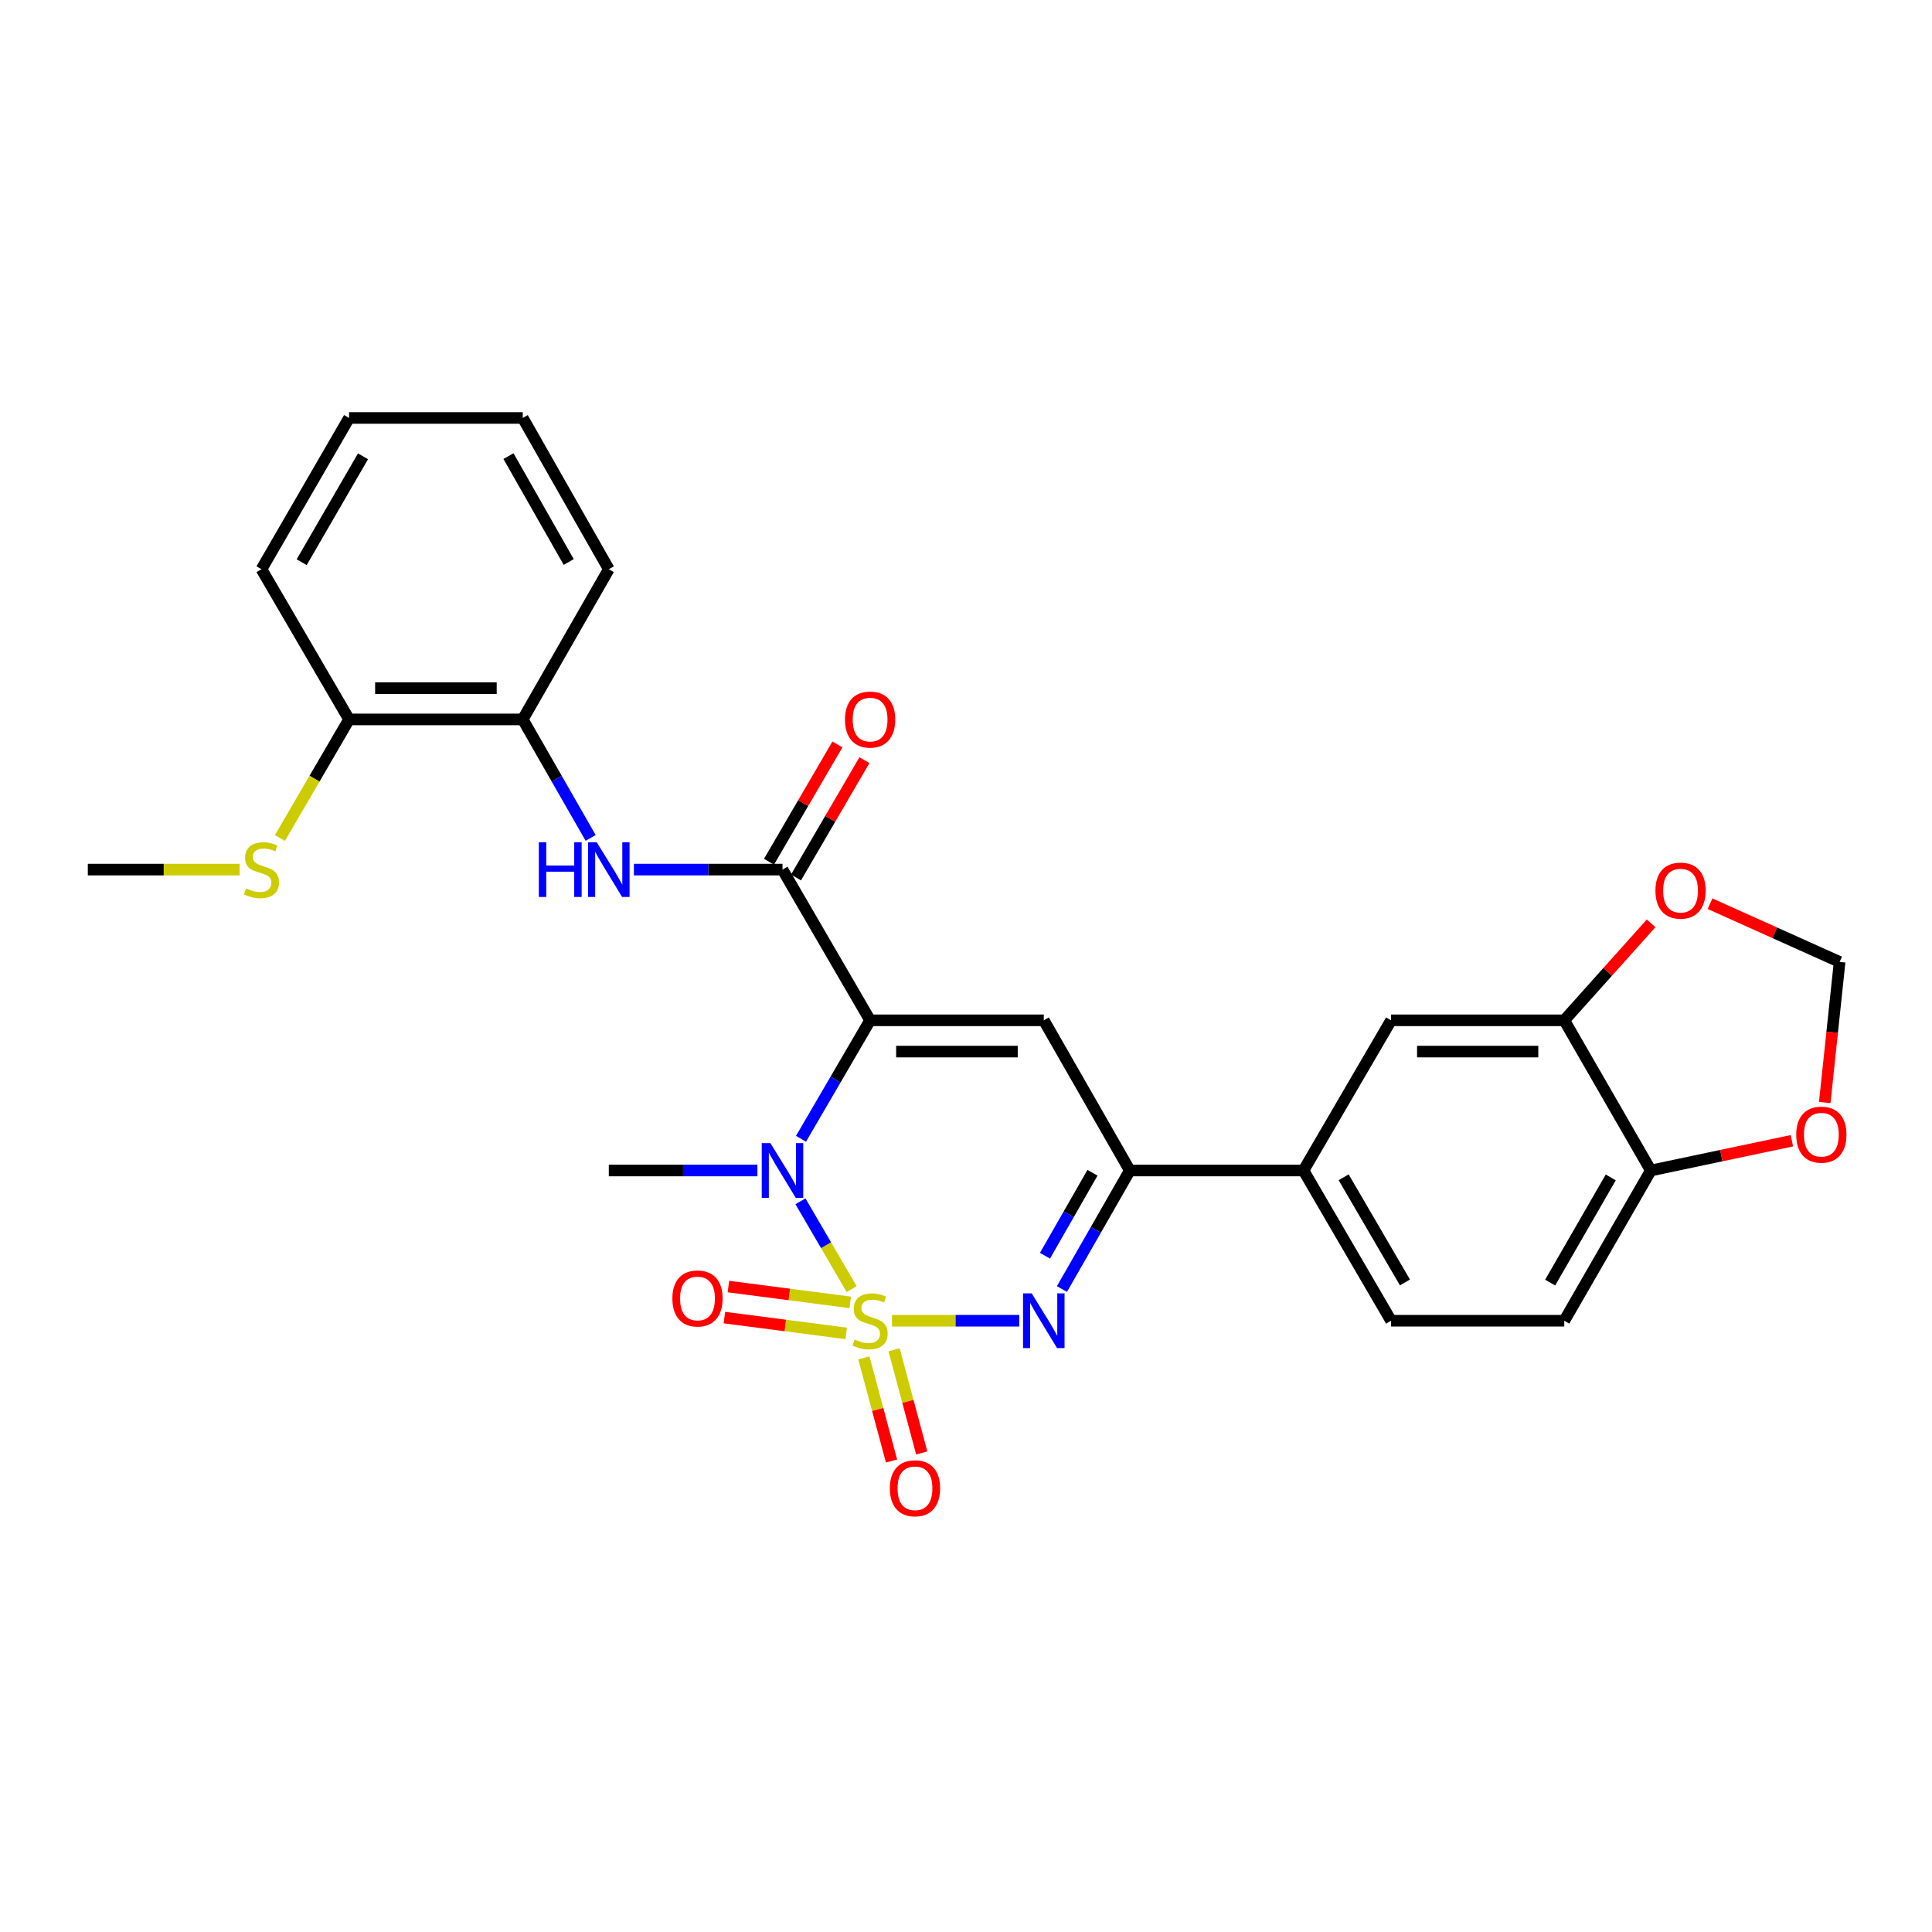 <?xml version='1.0' encoding='iso-8859-1'?>
<svg version='1.1' baseProfile='full'
              xmlns='http://www.w3.org/2000/svg'
                      xmlns:rdkit='http://www.rdkit.org/xml'
                      xmlns:xlink='http://www.w3.org/1999/xlink'
                  xml:space='preserve'
width='1000px' height='1000px' viewBox='0 0 1000 1000'>
<!-- END OF HEADER -->
<rect style='opacity:1.0;fill:#FFFFFF;stroke:none' width='1000' height='1000' x='0' y='0'> </rect>
<path class='bond-1' d='M 440.818,667.241 L 427.565,644.514' style='fill:none;fill-rule:evenodd;stroke:#CCCC00;stroke-width:6px;stroke-linecap:butt;stroke-linejoin:miter;stroke-opacity:1' />
<path class='bond-1' d='M 427.565,644.514 L 414.312,621.787' style='fill:none;fill-rule:evenodd;stroke:#0000FF;stroke-width:6px;stroke-linecap:butt;stroke-linejoin:miter;stroke-opacity:1' />
<path class='bond-2' d='M 461.692,683.611 L 494.626,683.611' style='fill:none;fill-rule:evenodd;stroke:#CCCC00;stroke-width:6px;stroke-linecap:butt;stroke-linejoin:miter;stroke-opacity:1' />
<path class='bond-2' d='M 494.626,683.611 L 527.56,683.611' style='fill:none;fill-rule:evenodd;stroke:#0000FF;stroke-width:6px;stroke-linecap:butt;stroke-linejoin:miter;stroke-opacity:1' />
<path class='bond-7' d='M 440.074,674.114 L 408.553,670.018' style='fill:none;fill-rule:evenodd;stroke:#CCCC00;stroke-width:6px;stroke-linecap:butt;stroke-linejoin:miter;stroke-opacity:1' />
<path class='bond-7' d='M 408.553,670.018 L 377.031,665.923' style='fill:none;fill-rule:evenodd;stroke:#FF0000;stroke-width:6px;stroke-linecap:butt;stroke-linejoin:miter;stroke-opacity:1' />
<path class='bond-7' d='M 437.989,690.164 L 406.467,686.068' style='fill:none;fill-rule:evenodd;stroke:#CCCC00;stroke-width:6px;stroke-linecap:butt;stroke-linejoin:miter;stroke-opacity:1' />
<path class='bond-7' d='M 406.467,686.068 L 374.945,681.973' style='fill:none;fill-rule:evenodd;stroke:#FF0000;stroke-width:6px;stroke-linecap:butt;stroke-linejoin:miter;stroke-opacity:1' />
<path class='bond-8' d='M 447.138,702.829 L 454.295,729.527' style='fill:none;fill-rule:evenodd;stroke:#CCCC00;stroke-width:6px;stroke-linecap:butt;stroke-linejoin:miter;stroke-opacity:1' />
<path class='bond-8' d='M 454.295,729.527 L 461.452,756.224' style='fill:none;fill-rule:evenodd;stroke:#FF0000;stroke-width:6px;stroke-linecap:butt;stroke-linejoin:miter;stroke-opacity:1' />
<path class='bond-8' d='M 462.771,698.638 L 469.928,725.335' style='fill:none;fill-rule:evenodd;stroke:#CCCC00;stroke-width:6px;stroke-linecap:butt;stroke-linejoin:miter;stroke-opacity:1' />
<path class='bond-8' d='M 469.928,725.335 L 477.085,752.033' style='fill:none;fill-rule:evenodd;stroke:#FF0000;stroke-width:6px;stroke-linecap:butt;stroke-linejoin:miter;stroke-opacity:1' />
<path class='bond-0' d='M 450.364,528.116 L 432.477,558.778' style='fill:none;fill-rule:evenodd;stroke:#000000;stroke-width:6px;stroke-linecap:butt;stroke-linejoin:miter;stroke-opacity:1' />
<path class='bond-0' d='M 432.477,558.778 L 414.591,589.441' style='fill:none;fill-rule:evenodd;stroke:#0000FF;stroke-width:6px;stroke-linecap:butt;stroke-linejoin:miter;stroke-opacity:1' />
<path class='bond-4' d='M 450.364,528.116 L 405.018,450.104' style='fill:none;fill-rule:evenodd;stroke:#000000;stroke-width:6px;stroke-linecap:butt;stroke-linejoin:miter;stroke-opacity:1' />
<path class='bond-28' d='M 450.364,528.116 L 540.264,528.116' style='fill:none;fill-rule:evenodd;stroke:#000000;stroke-width:6px;stroke-linecap:butt;stroke-linejoin:miter;stroke-opacity:1' />
<path class='bond-28' d='M 463.849,544.302 L 526.779,544.302' style='fill:none;fill-rule:evenodd;stroke:#000000;stroke-width:6px;stroke-linecap:butt;stroke-linejoin:miter;stroke-opacity:1' />
<path class='bond-21' d='M 392.031,605.85 L 353.575,605.85' style='fill:none;fill-rule:evenodd;stroke:#0000FF;stroke-width:6px;stroke-linecap:butt;stroke-linejoin:miter;stroke-opacity:1' />
<path class='bond-21' d='M 353.575,605.85 L 315.118,605.85' style='fill:none;fill-rule:evenodd;stroke:#000000;stroke-width:6px;stroke-linecap:butt;stroke-linejoin:miter;stroke-opacity:1' />
<path class='bond-5' d='M 549.655,667.211 L 567.223,636.531' style='fill:none;fill-rule:evenodd;stroke:#0000FF;stroke-width:6px;stroke-linecap:butt;stroke-linejoin:miter;stroke-opacity:1' />
<path class='bond-5' d='M 567.223,636.531 L 584.791,605.85' style='fill:none;fill-rule:evenodd;stroke:#000000;stroke-width:6px;stroke-linecap:butt;stroke-linejoin:miter;stroke-opacity:1' />
<path class='bond-5' d='M 540.88,649.964 L 553.178,628.488' style='fill:none;fill-rule:evenodd;stroke:#0000FF;stroke-width:6px;stroke-linecap:butt;stroke-linejoin:miter;stroke-opacity:1' />
<path class='bond-5' d='M 553.178,628.488 L 565.475,607.012' style='fill:none;fill-rule:evenodd;stroke:#000000;stroke-width:6px;stroke-linecap:butt;stroke-linejoin:miter;stroke-opacity:1' />
<path class='bond-3' d='M 540.264,528.116 L 584.791,605.85' style='fill:none;fill-rule:evenodd;stroke:#000000;stroke-width:6px;stroke-linecap:butt;stroke-linejoin:miter;stroke-opacity:1' />
<path class='bond-6' d='M 405.018,450.104 L 366.562,450.104' style='fill:none;fill-rule:evenodd;stroke:#000000;stroke-width:6px;stroke-linecap:butt;stroke-linejoin:miter;stroke-opacity:1' />
<path class='bond-6' d='M 366.562,450.104 L 328.106,450.104' style='fill:none;fill-rule:evenodd;stroke:#0000FF;stroke-width:6px;stroke-linecap:butt;stroke-linejoin:miter;stroke-opacity:1' />
<path class='bond-16' d='M 412.009,454.181 L 429.72,423.819' style='fill:none;fill-rule:evenodd;stroke:#000000;stroke-width:6px;stroke-linecap:butt;stroke-linejoin:miter;stroke-opacity:1' />
<path class='bond-16' d='M 429.72,423.819 L 447.432,393.457' style='fill:none;fill-rule:evenodd;stroke:#FF0000;stroke-width:6px;stroke-linecap:butt;stroke-linejoin:miter;stroke-opacity:1' />
<path class='bond-16' d='M 398.028,446.026 L 415.74,415.664' style='fill:none;fill-rule:evenodd;stroke:#000000;stroke-width:6px;stroke-linecap:butt;stroke-linejoin:miter;stroke-opacity:1' />
<path class='bond-16' d='M 415.74,415.664 L 433.451,385.302' style='fill:none;fill-rule:evenodd;stroke:#FF0000;stroke-width:6px;stroke-linecap:butt;stroke-linejoin:miter;stroke-opacity:1' />
<path class='bond-9' d='M 584.791,605.85 L 674.682,605.85' style='fill:none;fill-rule:evenodd;stroke:#000000;stroke-width:6px;stroke-linecap:butt;stroke-linejoin:miter;stroke-opacity:1' />
<path class='bond-11' d='M 305.721,433.704 L 288.147,403.037' style='fill:none;fill-rule:evenodd;stroke:#0000FF;stroke-width:6px;stroke-linecap:butt;stroke-linejoin:miter;stroke-opacity:1' />
<path class='bond-11' d='M 288.147,403.037 L 270.573,372.369' style='fill:none;fill-rule:evenodd;stroke:#000000;stroke-width:6px;stroke-linecap:butt;stroke-linejoin:miter;stroke-opacity:1' />
<path class='bond-12' d='M 674.682,605.85 L 720.019,528.116' style='fill:none;fill-rule:evenodd;stroke:#000000;stroke-width:6px;stroke-linecap:butt;stroke-linejoin:miter;stroke-opacity:1' />
<path class='bond-19' d='M 674.682,605.85 L 720.019,683.611' style='fill:none;fill-rule:evenodd;stroke:#000000;stroke-width:6px;stroke-linecap:butt;stroke-linejoin:miter;stroke-opacity:1' />
<path class='bond-19' d='M 695.465,609.363 L 727.201,663.795' style='fill:none;fill-rule:evenodd;stroke:#000000;stroke-width:6px;stroke-linecap:butt;stroke-linejoin:miter;stroke-opacity:1' />
<path class='bond-10' d='M 809.667,528.116 L 720.019,528.116' style='fill:none;fill-rule:evenodd;stroke:#000000;stroke-width:6px;stroke-linecap:butt;stroke-linejoin:miter;stroke-opacity:1' />
<path class='bond-10' d='M 796.22,544.302 L 733.466,544.302' style='fill:none;fill-rule:evenodd;stroke:#000000;stroke-width:6px;stroke-linecap:butt;stroke-linejoin:miter;stroke-opacity:1' />
<path class='bond-14' d='M 809.667,528.116 L 832.14,503.017' style='fill:none;fill-rule:evenodd;stroke:#000000;stroke-width:6px;stroke-linecap:butt;stroke-linejoin:miter;stroke-opacity:1' />
<path class='bond-14' d='M 832.14,503.017 L 854.614,477.918' style='fill:none;fill-rule:evenodd;stroke:#FF0000;stroke-width:6px;stroke-linecap:butt;stroke-linejoin:miter;stroke-opacity:1' />
<path class='bond-29' d='M 809.667,528.116 L 854.464,605.85' style='fill:none;fill-rule:evenodd;stroke:#000000;stroke-width:6px;stroke-linecap:butt;stroke-linejoin:miter;stroke-opacity:1' />
<path class='bond-18' d='M 270.573,372.369 L 180.682,372.369' style='fill:none;fill-rule:evenodd;stroke:#000000;stroke-width:6px;stroke-linecap:butt;stroke-linejoin:miter;stroke-opacity:1' />
<path class='bond-18' d='M 257.089,356.184 L 194.166,356.184' style='fill:none;fill-rule:evenodd;stroke:#000000;stroke-width:6px;stroke-linecap:butt;stroke-linejoin:miter;stroke-opacity:1' />
<path class='bond-23' d='M 270.573,372.369 L 315.118,294.626' style='fill:none;fill-rule:evenodd;stroke:#000000;stroke-width:6px;stroke-linecap:butt;stroke-linejoin:miter;stroke-opacity:1' />
<path class='bond-13' d='M 854.464,605.85 L 809.667,683.611' style='fill:none;fill-rule:evenodd;stroke:#000000;stroke-width:6px;stroke-linecap:butt;stroke-linejoin:miter;stroke-opacity:1' />
<path class='bond-13' d='M 833.72,609.435 L 802.362,663.868' style='fill:none;fill-rule:evenodd;stroke:#000000;stroke-width:6px;stroke-linecap:butt;stroke-linejoin:miter;stroke-opacity:1' />
<path class='bond-15' d='M 854.464,605.85 L 890.968,598.145' style='fill:none;fill-rule:evenodd;stroke:#000000;stroke-width:6px;stroke-linecap:butt;stroke-linejoin:miter;stroke-opacity:1' />
<path class='bond-15' d='M 890.968,598.145 L 927.472,590.44' style='fill:none;fill-rule:evenodd;stroke:#FF0000;stroke-width:6px;stroke-linecap:butt;stroke-linejoin:miter;stroke-opacity:1' />
<path class='bond-17' d='M 885.106,467.757 L 918.646,482.826' style='fill:none;fill-rule:evenodd;stroke:#FF0000;stroke-width:6px;stroke-linecap:butt;stroke-linejoin:miter;stroke-opacity:1' />
<path class='bond-17' d='M 918.646,482.826 L 952.187,497.895' style='fill:none;fill-rule:evenodd;stroke:#000000;stroke-width:6px;stroke-linecap:butt;stroke-linejoin:miter;stroke-opacity:1' />
<path class='bond-30' d='M 944.482,570.654 L 948.334,534.274' style='fill:none;fill-rule:evenodd;stroke:#FF0000;stroke-width:6px;stroke-linecap:butt;stroke-linejoin:miter;stroke-opacity:1' />
<path class='bond-30' d='M 948.334,534.274 L 952.187,497.895' style='fill:none;fill-rule:evenodd;stroke:#000000;stroke-width:6px;stroke-linecap:butt;stroke-linejoin:miter;stroke-opacity:1' />
<path class='bond-22' d='M 180.682,372.369 L 162.787,403.052' style='fill:none;fill-rule:evenodd;stroke:#000000;stroke-width:6px;stroke-linecap:butt;stroke-linejoin:miter;stroke-opacity:1' />
<path class='bond-22' d='M 162.787,403.052 L 144.893,433.734' style='fill:none;fill-rule:evenodd;stroke:#CCCC00;stroke-width:6px;stroke-linecap:butt;stroke-linejoin:miter;stroke-opacity:1' />
<path class='bond-24' d='M 180.682,372.369 L 135.346,294.626' style='fill:none;fill-rule:evenodd;stroke:#000000;stroke-width:6px;stroke-linecap:butt;stroke-linejoin:miter;stroke-opacity:1' />
<path class='bond-20' d='M 720.019,683.611 L 809.667,683.611' style='fill:none;fill-rule:evenodd;stroke:#000000;stroke-width:6px;stroke-linecap:butt;stroke-linejoin:miter;stroke-opacity:1' />
<path class='bond-25' d='M 124.018,450.104 L 84.736,450.104' style='fill:none;fill-rule:evenodd;stroke:#CCCC00;stroke-width:6px;stroke-linecap:butt;stroke-linejoin:miter;stroke-opacity:1' />
<path class='bond-25' d='M 84.736,450.104 L 45.455,450.104' style='fill:none;fill-rule:evenodd;stroke:#000000;stroke-width:6px;stroke-linecap:butt;stroke-linejoin:miter;stroke-opacity:1' />
<path class='bond-26' d='M 315.118,294.626 L 270.573,216.335' style='fill:none;fill-rule:evenodd;stroke:#000000;stroke-width:6px;stroke-linecap:butt;stroke-linejoin:miter;stroke-opacity:1' />
<path class='bond-26' d='M 294.369,290.887 L 263.187,236.083' style='fill:none;fill-rule:evenodd;stroke:#000000;stroke-width:6px;stroke-linecap:butt;stroke-linejoin:miter;stroke-opacity:1' />
<path class='bond-31' d='M 135.346,294.626 L 180.682,216.335' style='fill:none;fill-rule:evenodd;stroke:#000000;stroke-width:6px;stroke-linecap:butt;stroke-linejoin:miter;stroke-opacity:1' />
<path class='bond-31' d='M 156.152,290.993 L 187.888,236.189' style='fill:none;fill-rule:evenodd;stroke:#000000;stroke-width:6px;stroke-linecap:butt;stroke-linejoin:miter;stroke-opacity:1' />
<path class='bond-27' d='M 270.573,216.335 L 180.682,216.335' style='fill:none;fill-rule:evenodd;stroke:#000000;stroke-width:6px;stroke-linecap:butt;stroke-linejoin:miter;stroke-opacity:1' />
<path  class='atom-0' d='M 442.364 693.331
Q 442.684 693.451, 444.004 694.011
Q 445.324 694.571, 446.764 694.931
Q 448.244 695.251, 449.684 695.251
Q 452.364 695.251, 453.924 693.971
Q 455.484 692.651, 455.484 690.371
Q 455.484 688.811, 454.684 687.851
Q 453.924 686.891, 452.724 686.371
Q 451.524 685.851, 449.524 685.251
Q 447.004 684.491, 445.484 683.771
Q 444.004 683.051, 442.924 681.531
Q 441.884 680.011, 441.884 677.451
Q 441.884 673.891, 444.284 671.691
Q 446.724 669.491, 451.524 669.491
Q 454.804 669.491, 458.524 671.051
L 457.604 674.131
Q 454.204 672.731, 451.644 672.731
Q 448.884 672.731, 447.364 673.891
Q 445.844 675.011, 445.884 676.971
Q 445.884 678.491, 446.644 679.411
Q 447.444 680.331, 448.564 680.851
Q 449.724 681.371, 451.644 681.971
Q 454.204 682.771, 455.724 683.571
Q 457.244 684.371, 458.324 686.011
Q 459.444 687.611, 459.444 690.371
Q 459.444 694.291, 456.804 696.411
Q 454.204 698.491, 449.844 698.491
Q 447.324 698.491, 445.404 697.931
Q 443.524 697.411, 441.284 696.491
L 442.364 693.331
' fill='#CCCC00'/>
<path  class='atom-2' d='M 398.758 591.69
L 408.038 606.69
Q 408.958 608.17, 410.438 610.85
Q 411.918 613.53, 411.998 613.69
L 411.998 591.69
L 415.758 591.69
L 415.758 620.01
L 411.878 620.01
L 401.918 603.61
Q 400.758 601.69, 399.518 599.49
Q 398.318 597.29, 397.958 596.61
L 397.958 620.01
L 394.278 620.01
L 394.278 591.69
L 398.758 591.69
' fill='#0000FF'/>
<path  class='atom-3' d='M 534.004 669.451
L 543.284 684.451
Q 544.204 685.931, 545.684 688.611
Q 547.164 691.291, 547.244 691.451
L 547.244 669.451
L 551.004 669.451
L 551.004 697.771
L 547.124 697.771
L 537.164 681.371
Q 536.004 679.451, 534.764 677.251
Q 533.564 675.051, 533.204 674.371
L 533.204 697.771
L 529.524 697.771
L 529.524 669.451
L 534.004 669.451
' fill='#0000FF'/>
<path  class='atom-7' d='M 278.898 435.944
L 282.738 435.944
L 282.738 447.984
L 297.218 447.984
L 297.218 435.944
L 301.058 435.944
L 301.058 464.264
L 297.218 464.264
L 297.218 451.184
L 282.738 451.184
L 282.738 464.264
L 278.898 464.264
L 278.898 435.944
' fill='#0000FF'/>
<path  class='atom-7' d='M 308.858 435.944
L 318.138 450.944
Q 319.058 452.424, 320.538 455.104
Q 322.018 457.784, 322.098 457.944
L 322.098 435.944
L 325.858 435.944
L 325.858 464.264
L 321.978 464.264
L 312.018 447.864
Q 310.858 445.944, 309.618 443.744
Q 308.418 441.544, 308.058 440.864
L 308.058 464.264
L 304.378 464.264
L 304.378 435.944
L 308.858 435.944
' fill='#0000FF'/>
<path  class='atom-8' d='M 348.022 672.083
Q 348.022 665.283, 351.382 661.483
Q 354.742 657.683, 361.022 657.683
Q 367.302 657.683, 370.662 661.483
Q 374.022 665.283, 374.022 672.083
Q 374.022 678.963, 370.622 682.883
Q 367.222 686.763, 361.022 686.763
Q 354.782 686.763, 351.382 682.883
Q 348.022 679.003, 348.022 672.083
M 361.022 683.563
Q 365.342 683.563, 367.662 680.683
Q 370.022 677.763, 370.022 672.083
Q 370.022 666.523, 367.662 663.723
Q 365.342 660.883, 361.022 660.883
Q 356.702 660.883, 354.342 663.683
Q 352.022 666.483, 352.022 672.083
Q 352.022 677.803, 354.342 680.683
Q 356.702 683.563, 361.022 683.563
' fill='#FF0000'/>
<path  class='atom-9' d='M 460.59 770.327
Q 460.59 763.527, 463.95 759.727
Q 467.31 755.927, 473.59 755.927
Q 479.87 755.927, 483.23 759.727
Q 486.59 763.527, 486.59 770.327
Q 486.59 777.207, 483.19 781.127
Q 479.79 785.007, 473.59 785.007
Q 467.35 785.007, 463.95 781.127
Q 460.59 777.247, 460.59 770.327
M 473.59 781.807
Q 477.91 781.807, 480.23 778.927
Q 482.59 776.007, 482.59 770.327
Q 482.59 764.767, 480.23 761.967
Q 477.91 759.127, 473.59 759.127
Q 469.27 759.127, 466.91 761.927
Q 464.59 764.727, 464.59 770.327
Q 464.59 776.047, 466.91 778.927
Q 469.27 781.807, 473.59 781.807
' fill='#FF0000'/>
<path  class='atom-15' d='M 856.849 460.983
Q 856.849 454.183, 860.209 450.383
Q 863.569 446.583, 869.849 446.583
Q 876.129 446.583, 879.489 450.383
Q 882.849 454.183, 882.849 460.983
Q 882.849 467.863, 879.449 471.783
Q 876.049 475.663, 869.849 475.663
Q 863.609 475.663, 860.209 471.783
Q 856.849 467.903, 856.849 460.983
M 869.849 472.463
Q 874.169 472.463, 876.489 469.583
Q 878.849 466.663, 878.849 460.983
Q 878.849 455.423, 876.489 452.623
Q 874.169 449.783, 869.849 449.783
Q 865.529 449.783, 863.169 452.583
Q 860.849 455.383, 860.849 460.983
Q 860.849 466.703, 863.169 469.583
Q 865.529 472.463, 869.849 472.463
' fill='#FF0000'/>
<path  class='atom-16' d='M 929.728 587.299
Q 929.728 580.499, 933.088 576.699
Q 936.448 572.899, 942.728 572.899
Q 949.008 572.899, 952.368 576.699
Q 955.728 580.499, 955.728 587.299
Q 955.728 594.179, 952.328 598.099
Q 948.928 601.979, 942.728 601.979
Q 936.488 601.979, 933.088 598.099
Q 929.728 594.219, 929.728 587.299
M 942.728 598.779
Q 947.048 598.779, 949.368 595.899
Q 951.728 592.979, 951.728 587.299
Q 951.728 581.739, 949.368 578.939
Q 947.048 576.099, 942.728 576.099
Q 938.408 576.099, 936.048 578.899
Q 933.728 581.699, 933.728 587.299
Q 933.728 593.019, 936.048 595.899
Q 938.408 598.779, 942.728 598.779
' fill='#FF0000'/>
<path  class='atom-17' d='M 437.364 372.449
Q 437.364 365.649, 440.724 361.849
Q 444.084 358.049, 450.364 358.049
Q 456.644 358.049, 460.004 361.849
Q 463.364 365.649, 463.364 372.449
Q 463.364 379.329, 459.964 383.249
Q 456.564 387.129, 450.364 387.129
Q 444.124 387.129, 440.724 383.249
Q 437.364 379.369, 437.364 372.449
M 450.364 383.929
Q 454.684 383.929, 457.004 381.049
Q 459.364 378.129, 459.364 372.449
Q 459.364 366.889, 457.004 364.089
Q 454.684 361.249, 450.364 361.249
Q 446.044 361.249, 443.684 364.049
Q 441.364 366.849, 441.364 372.449
Q 441.364 378.169, 443.684 381.049
Q 446.044 383.929, 450.364 383.929
' fill='#FF0000'/>
<path  class='atom-23' d='M 127.346 459.824
Q 127.666 459.944, 128.986 460.504
Q 130.306 461.064, 131.746 461.424
Q 133.226 461.744, 134.666 461.744
Q 137.346 461.744, 138.906 460.464
Q 140.466 459.144, 140.466 456.864
Q 140.466 455.304, 139.666 454.344
Q 138.906 453.384, 137.706 452.864
Q 136.506 452.344, 134.506 451.744
Q 131.986 450.984, 130.466 450.264
Q 128.986 449.544, 127.906 448.024
Q 126.866 446.504, 126.866 443.944
Q 126.866 440.384, 129.266 438.184
Q 131.706 435.984, 136.506 435.984
Q 139.786 435.984, 143.506 437.544
L 142.586 440.624
Q 139.186 439.224, 136.626 439.224
Q 133.866 439.224, 132.346 440.384
Q 130.826 441.504, 130.866 443.464
Q 130.866 444.984, 131.626 445.904
Q 132.426 446.824, 133.546 447.344
Q 134.706 447.864, 136.626 448.464
Q 139.186 449.264, 140.706 450.064
Q 142.226 450.864, 143.306 452.504
Q 144.426 454.104, 144.426 456.864
Q 144.426 460.784, 141.786 462.904
Q 139.186 464.984, 134.826 464.984
Q 132.306 464.984, 130.386 464.424
Q 128.506 463.904, 126.266 462.984
L 127.346 459.824
' fill='#CCCC00'/>
</svg>
